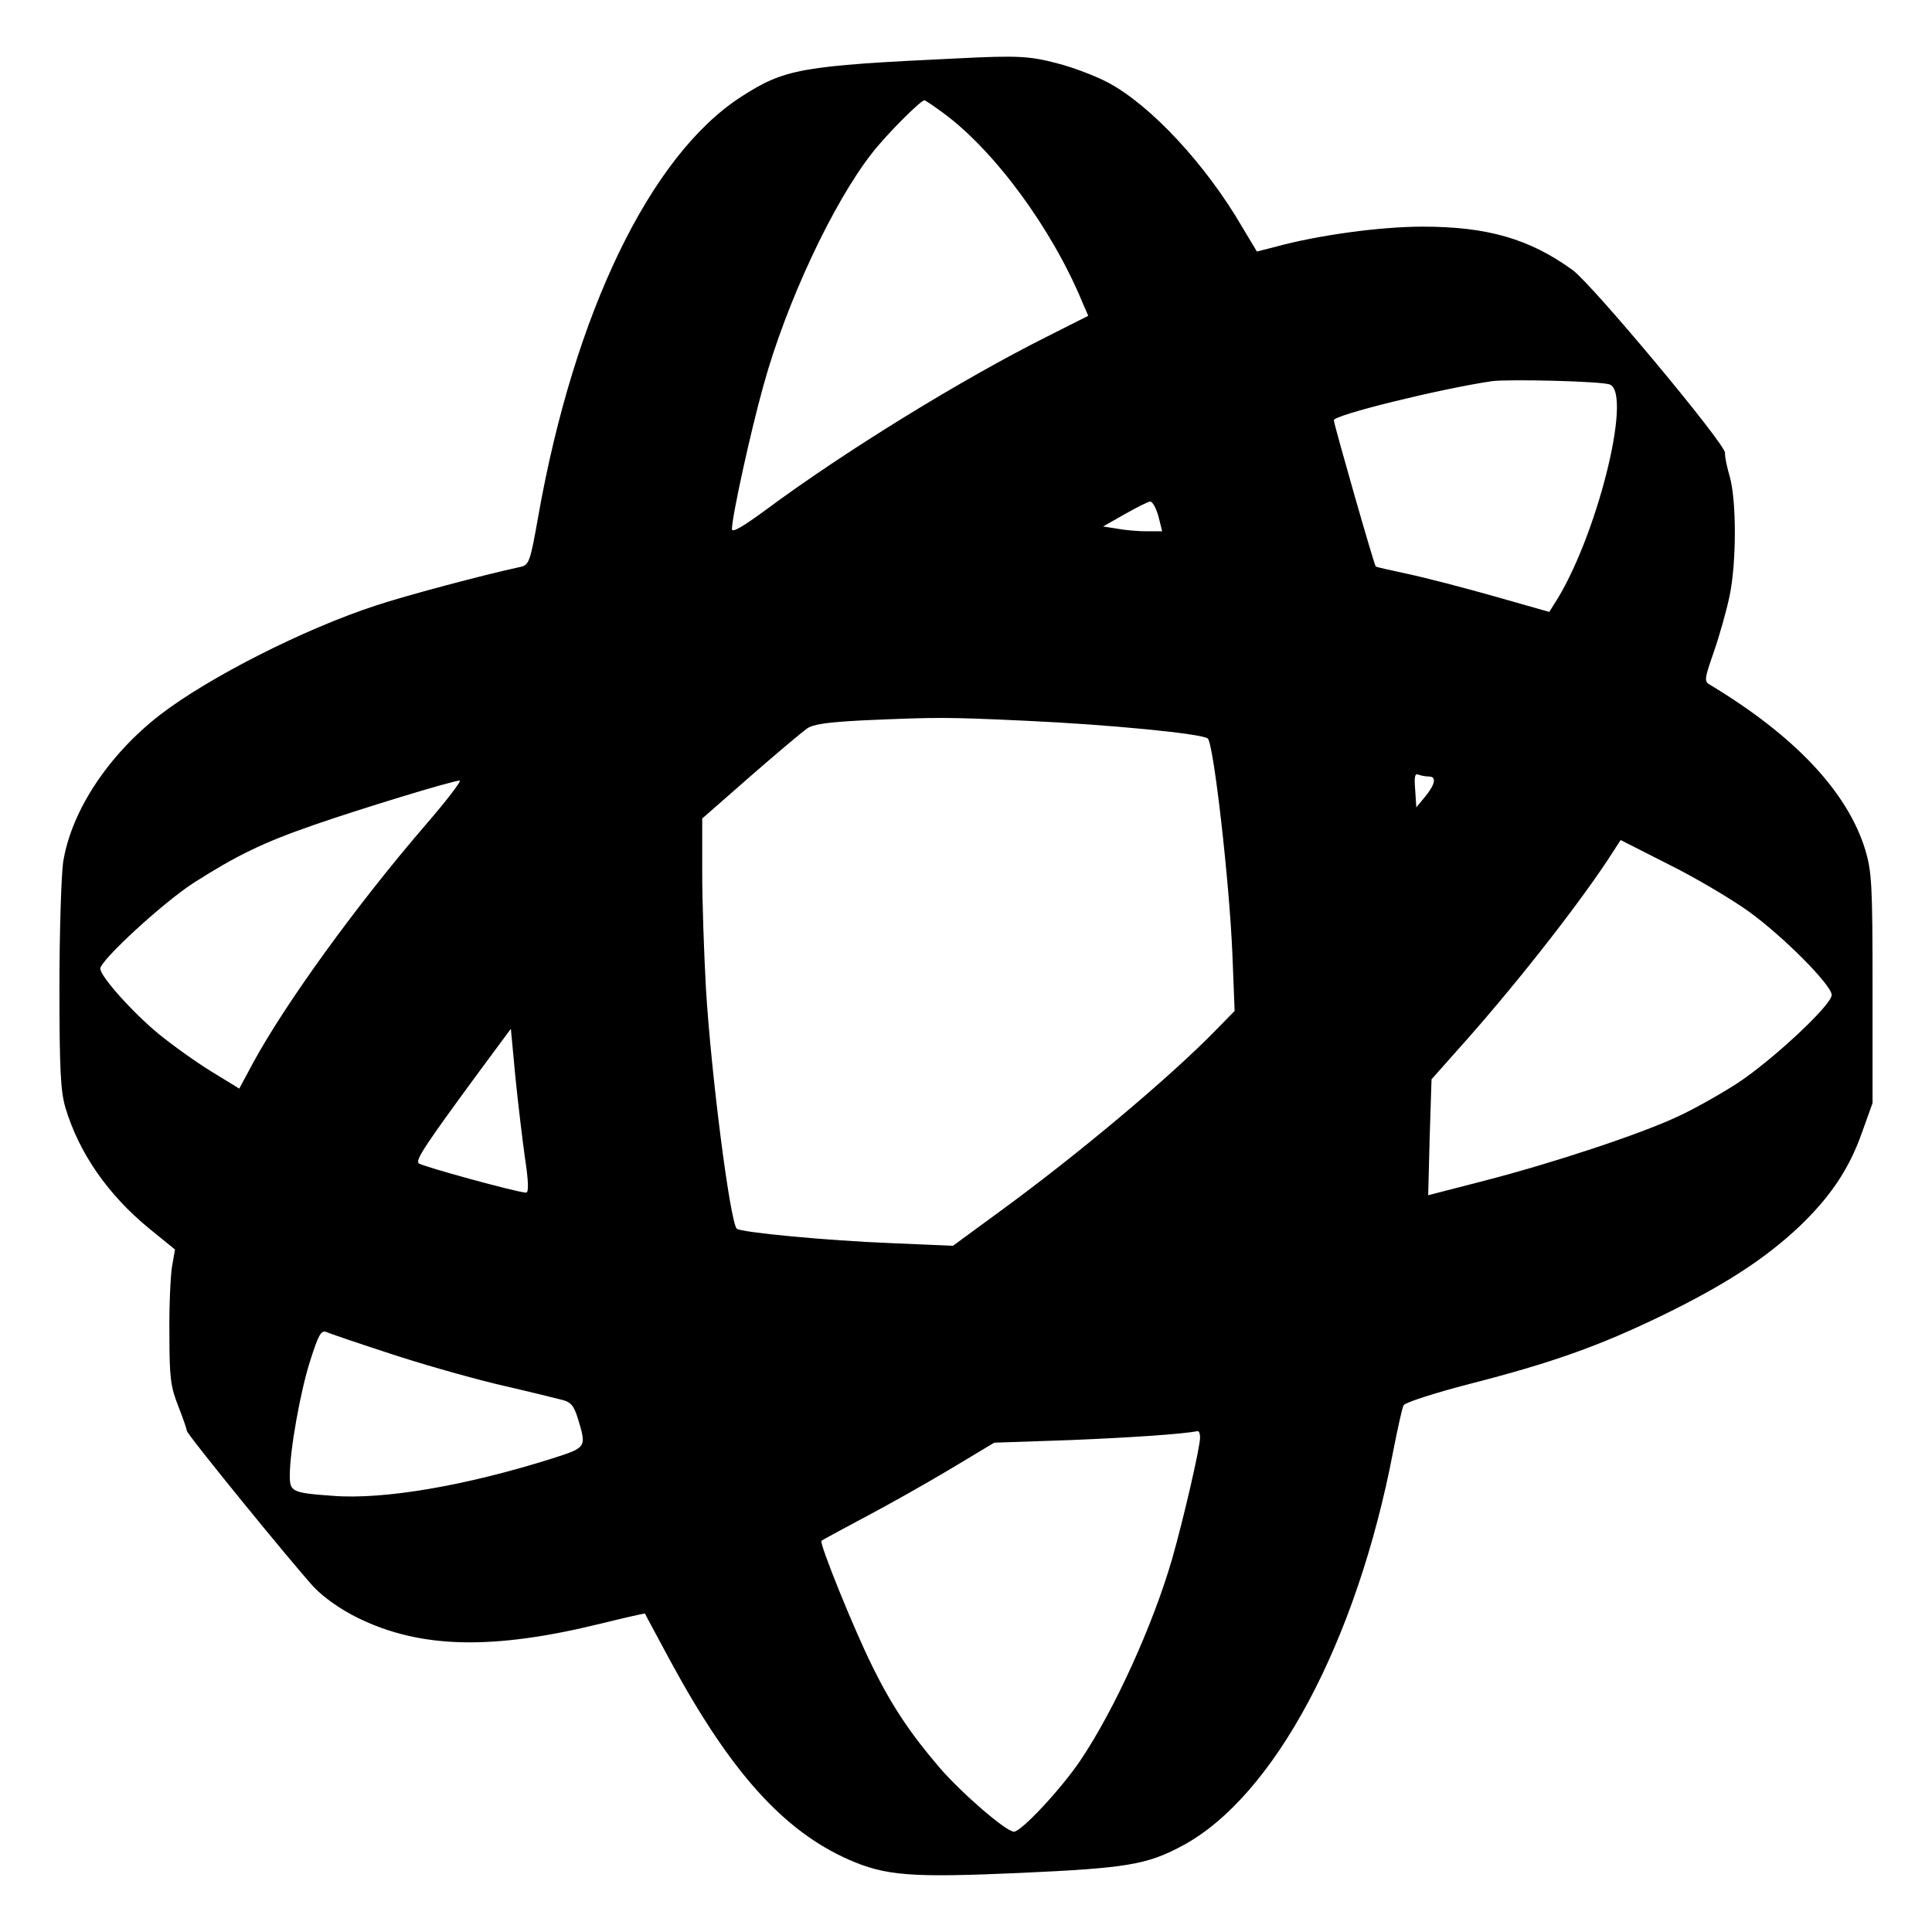 <?xml version="1.0" standalone="no"?>
<!DOCTYPE svg PUBLIC "-//W3C//DTD SVG 20010904//EN"
 "http://www.w3.org/TR/2001/REC-SVG-20010904/DTD/svg10.dtd">
<svg version="1.0" xmlns="http://www.w3.org/2000/svg"
 width="520pt" height="520pt" viewBox="0 0 520 520"
 preserveAspectRatio="xMidYMid meet">
<g transform="translate(0,520) scale(0.1,-0.1)"
fill="#000000" stroke="none">
<path d="M2580 5043 c-426 -20 -468 -28 -586 -104 -244 -158 -448 -581 -545
-1127 -22 -125 -25 -133 -49 -138 -102 -22 -311 -78 -386 -103 -194 -63 -450
-193 -582 -294 -141 -109 -240 -260 -262 -397 -5 -36 -10 -187 -10 -336 0
-220 3 -281 16 -325 37 -123 114 -234 226 -326 l69 -56 -8 -46 c-4 -25 -8
-107 -7 -181 0 -118 3 -142 24 -195 13 -33 23 -63 23 -66 -2 -7 280 -353 342
-421 27 -28 72 -60 117 -82 168 -83 362 -88 655 -16 65 16 118 28 119 27 0 -1
31 -58 68 -127 162 -299 304 -457 480 -535 100 -44 168 -49 462 -36 286 13
341 22 436 73 247 132 470 549 568 1063 12 61 24 116 28 123 4 7 84 33 177 57
222 57 349 102 520 185 168 82 274 151 366 237 85 81 136 156 171 256 l28 78
0 309 c0 281 -2 314 -20 374 -48 155 -189 305 -416 442 -18 10 -17 15 9 90 15
43 34 111 42 149 19 89 19 256 1 321 -8 27 -14 56 -13 65 1 24 -356 452 -410
492 -116 84 -229 117 -404 117 -114 0 -282 -23 -395 -54 l-51 -13 -39 65 c-98
169 -247 329 -362 390 -34 18 -95 41 -138 52 -73 19 -106 21 -264 13z m-40
-148 c137 -101 291 -310 373 -508 l16 -37 -109 -55 c-232 -116 -548 -311 -757
-466 -64 -47 -93 -64 -93 -53 0 33 50 262 85 387 61 222 188 493 293 626 39
50 130 141 140 141 3 0 26 -16 52 -35z m1793 -730 c62 -26 -38 -420 -150 -591
l-13 -21 -148 42 c-81 23 -185 50 -232 60 -47 10 -86 19 -87 20 -4 2 -113 384
-113 394 0 14 284 84 425 105 45 6 297 0 318 -9z m-1215 -355 l10 -40 -42 0
c-22 0 -58 3 -79 7 l-38 6 58 33 c32 18 63 34 69 34 6 0 16 -18 22 -40z m-356
-550 c221 -10 478 -35 489 -48 16 -18 58 -386 66 -580 l6 -153 -49 -50 c-122
-126 -377 -340 -589 -494 l-120 -88 -165 7 c-177 7 -406 29 -417 39 -18 18
-69 415 -83 647 -5 91 -10 231 -10 311 l0 146 129 113 c71 62 140 120 153 129
17 12 55 17 148 22 204 9 226 9 442 -1z m1084 -150 c21 0 17 -21 -10 -54 l-24
-29 -3 47 c-3 36 -1 45 9 41 8 -3 20 -5 28 -5z m-2702 -132 c-186 -216 -376
-479 -463 -639 l-37 -69 -75 46 c-41 25 -105 71 -143 102 -69 57 -156 154
-156 175 0 22 167 176 250 230 116 74 187 109 326 157 121 42 369 118 391 119
7 1 -35 -54 -93 -121z m3561 -230 c92 -66 225 -199 225 -226 0 -27 -159 -175
-253 -237 -48 -31 -121 -72 -163 -91 -101 -47 -333 -124 -519 -172 l-151 -39
4 156 5 156 71 80 c143 159 311 372 401 507 l37 57 128 -65 c71 -35 167 -92
215 -126z m-3292 -665 c10 -65 10 -93 3 -93 -22 0 -281 71 -289 79 -9 9 16 47
157 239 l91 123 12 -128 c7 -70 19 -170 26 -220z m-373 -523 c80 -27 213 -65
295 -85 83 -19 163 -39 179 -43 23 -6 31 -16 42 -52 23 -76 22 -76 -68 -105
-234 -74 -456 -112 -593 -101 -110 8 -115 11 -115 55 0 66 28 225 55 309 22
69 29 82 43 77 9 -4 82 -29 162 -55z m2190 -229 c0 -27 -45 -221 -75 -326 -52
-180 -156 -408 -247 -543 -51 -76 -159 -192 -179 -192 -21 0 -140 103 -199
171 -78 91 -129 166 -182 274 -49 98 -144 333 -137 338 2 2 54 30 114 62 61
32 164 90 231 130 l120 72 205 7 c168 7 300 16 342 24 4 1 7 -6 7 -17z"/>
</g>
</svg>
